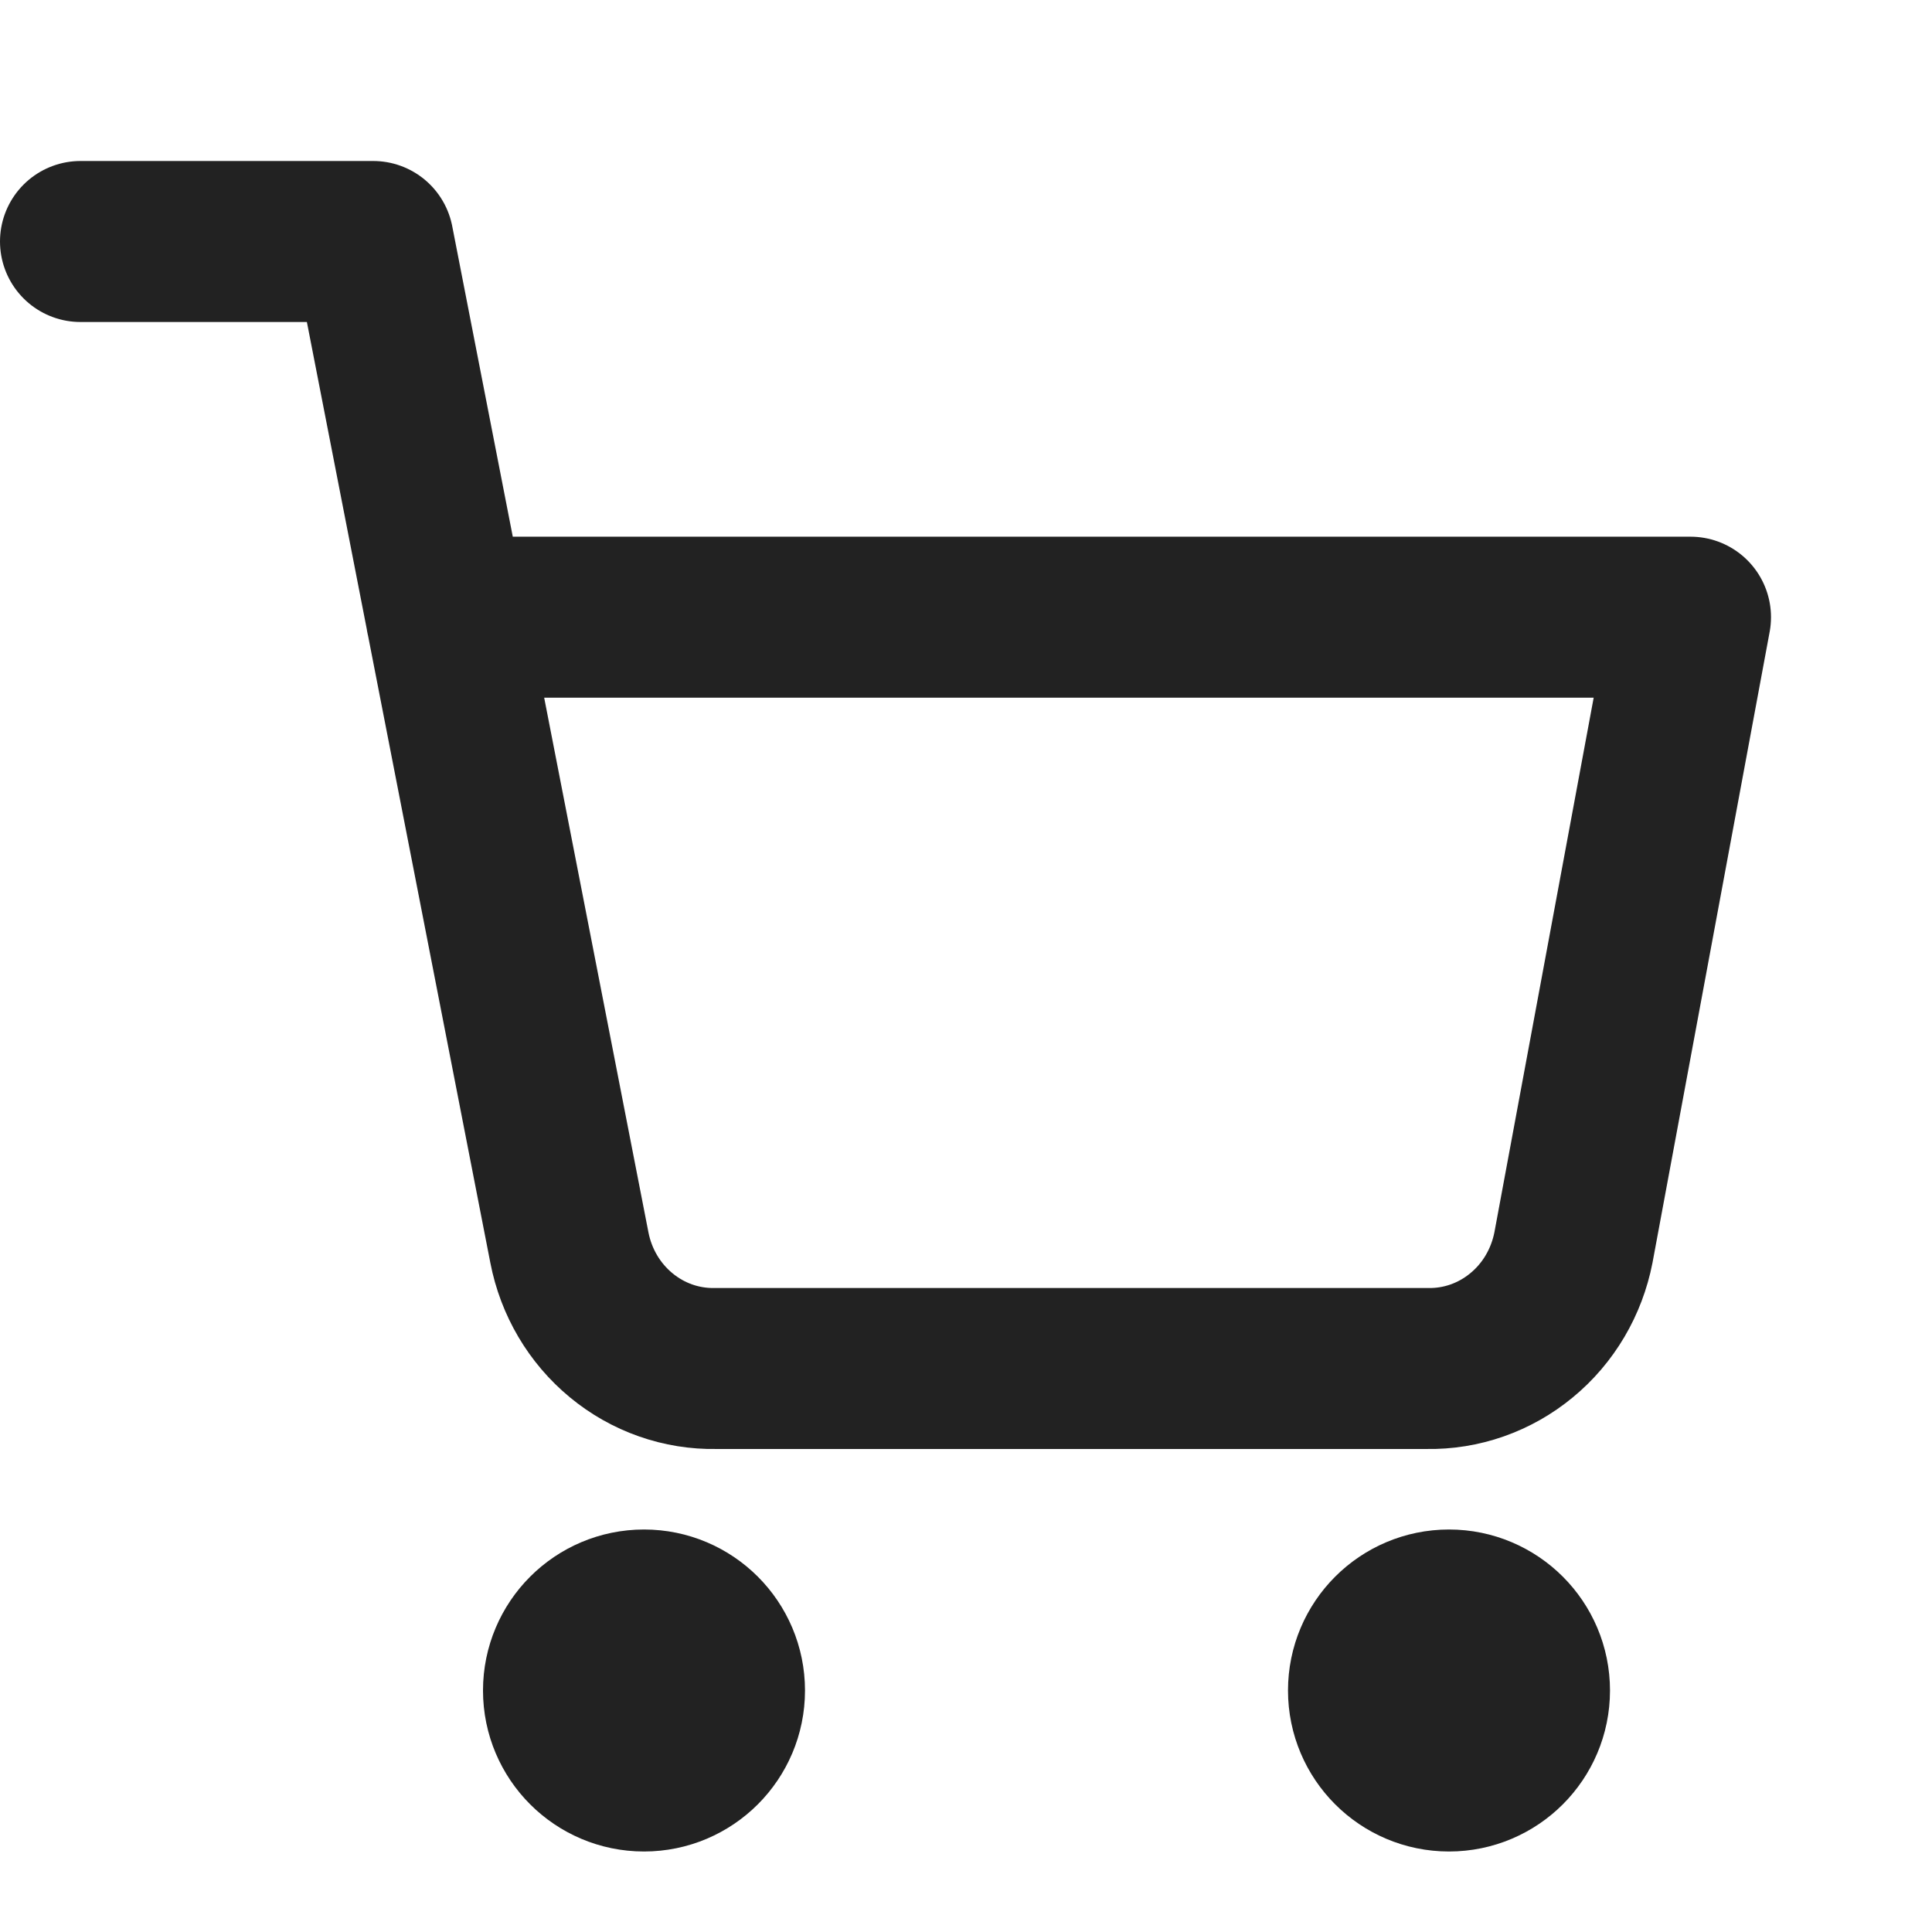 <svg width="24" height="24" viewBox="0 0 24 24" fill="none" xmlns="http://www.w3.org/2000/svg">
<path d="M8 22C8.552 22 9 21.552 9 21C9 20.448 8.552 20 8 20C7.448 20 7 20.448 7 21C7 21.552 7.448 22 8 22Z" stroke="#222222" stroke-width="2" stroke-linecap="round" stroke-linejoin="round"/>
<path d="M18 22C18.552 22 19 21.552 19 21C19 20.448 18.552 20 18 20C17.448 20 17 20.448 17 21C17 21.552 17.448 22 18 22Z" stroke="#222222" stroke-width="2" stroke-linecap="round" stroke-linejoin="round"/>
<path d="M1 3H4.636L7.073 15.497C7.156 15.927 7.384 16.313 7.716 16.587C8.048 16.862 8.464 17.008 8.891 17H17.727C18.154 17.008 18.57 16.862 18.902 16.587C19.235 16.313 19.462 15.927 19.546 15.497L21 7.667H5.545" stroke="#222222" stroke-width="2" stroke-linecap="round" stroke-linejoin="round"/>
</svg>
